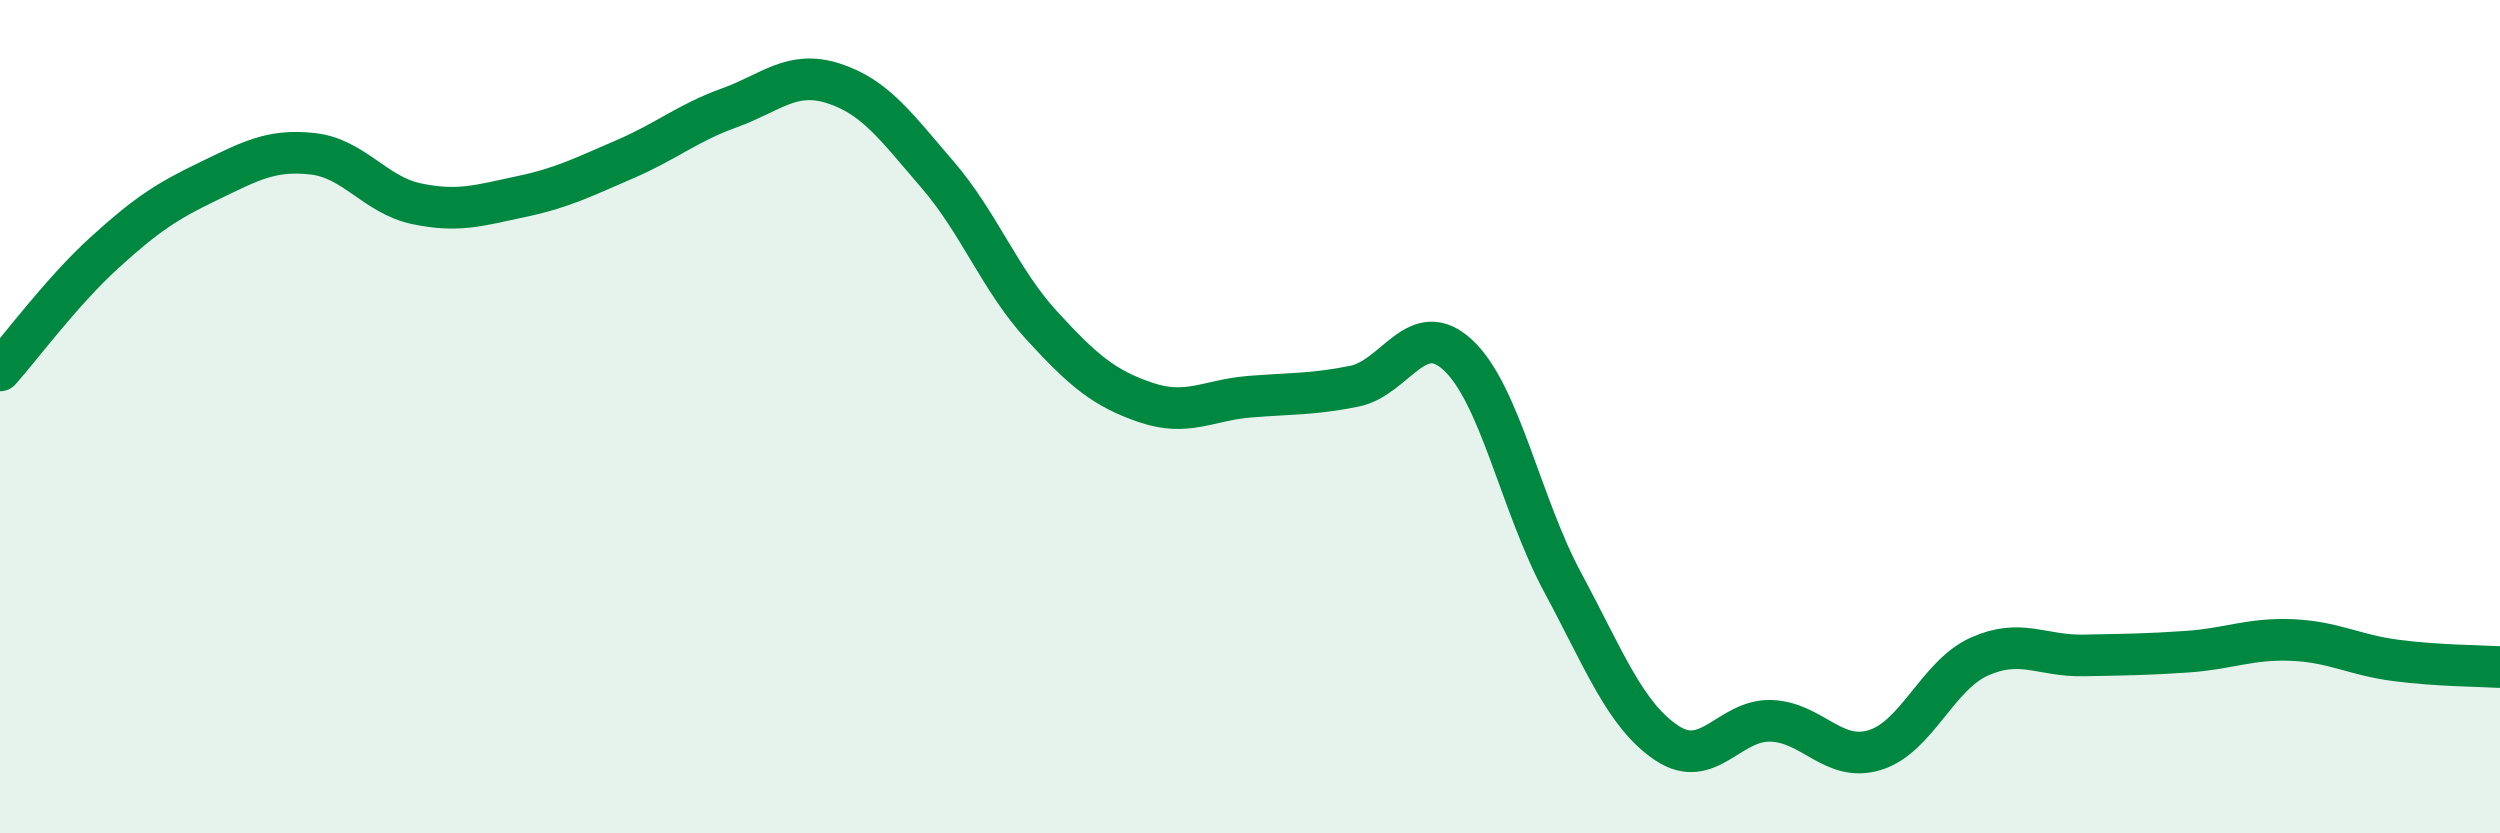 
    <svg width="60" height="20" viewBox="0 0 60 20" xmlns="http://www.w3.org/2000/svg">
      <path
        d="M 0,8.89 C 0.5,8.33 1.5,6.98 2.5,6.07 C 3.5,5.16 4,4.83 5,4.35 C 6,3.87 6.5,3.58 7.5,3.69 C 8.5,3.8 9,4.68 10,4.89 C 11,5.1 11.5,4.93 12.5,4.72 C 13.5,4.51 14,4.25 15,3.82 C 16,3.39 16.5,2.95 17.5,2.59 C 18.5,2.23 19,1.68 20,2 C 21,2.32 21.5,3.03 22.5,4.19 C 23.5,5.35 24,6.72 25,7.81 C 26,8.9 26.5,9.32 27.5,9.66 C 28.5,10 29,9.6 30,9.52 C 31,9.44 31.5,9.47 32.5,9.27 C 33.5,9.07 34,7.59 35,8.53 C 36,9.47 36.5,12.11 37.5,13.97 C 38.5,15.83 39,17.16 40,17.83 C 41,18.5 41.5,17.27 42.5,17.3 C 43.5,17.33 44,18.31 45,18 C 46,17.69 46.5,16.21 47.5,15.76 C 48.5,15.31 49,15.75 50,15.73 C 51,15.71 51.5,15.71 52.5,15.64 C 53.5,15.57 54,15.32 55,15.36 C 56,15.4 56.5,15.72 57.5,15.85 C 58.5,15.98 59.5,15.98 60,16.01L60 20L0 20Z"
        fill="#008740"
        opacity="0.1"
        stroke-linecap="round"
        stroke-linejoin="round"
      />
      <path
        d="M 0,8.89 C 0.5,8.33 1.5,6.98 2.5,6.07 C 3.5,5.16 4,4.83 5,4.35 C 6,3.87 6.5,3.58 7.5,3.69 C 8.5,3.8 9,4.68 10,4.89 C 11,5.1 11.5,4.93 12.5,4.72 C 13.5,4.51 14,4.25 15,3.82 C 16,3.39 16.5,2.95 17.5,2.59 C 18.5,2.23 19,1.68 20,2 C 21,2.32 21.5,3.03 22.5,4.19 C 23.5,5.35 24,6.72 25,7.81 C 26,8.9 26.5,9.32 27.5,9.66 C 28.5,10 29,9.6 30,9.52 C 31,9.44 31.5,9.47 32.5,9.27 C 33.5,9.07 34,7.59 35,8.53 C 36,9.47 36.5,12.11 37.5,13.97 C 38.5,15.83 39,17.16 40,17.83 C 41,18.5 41.5,17.27 42.5,17.3 C 43.5,17.33 44,18.31 45,18 C 46,17.69 46.5,16.21 47.5,15.76 C 48.5,15.31 49,15.75 50,15.73 C 51,15.71 51.5,15.71 52.5,15.64 C 53.5,15.57 54,15.32 55,15.36 C 56,15.4 56.5,15.72 57.5,15.85 C 58.5,15.98 59.5,15.98 60,16.01"
        stroke="#008740"
        stroke-width="1"
        fill="none"
        stroke-linecap="round"
        stroke-linejoin="round"
      />
    </svg>
  